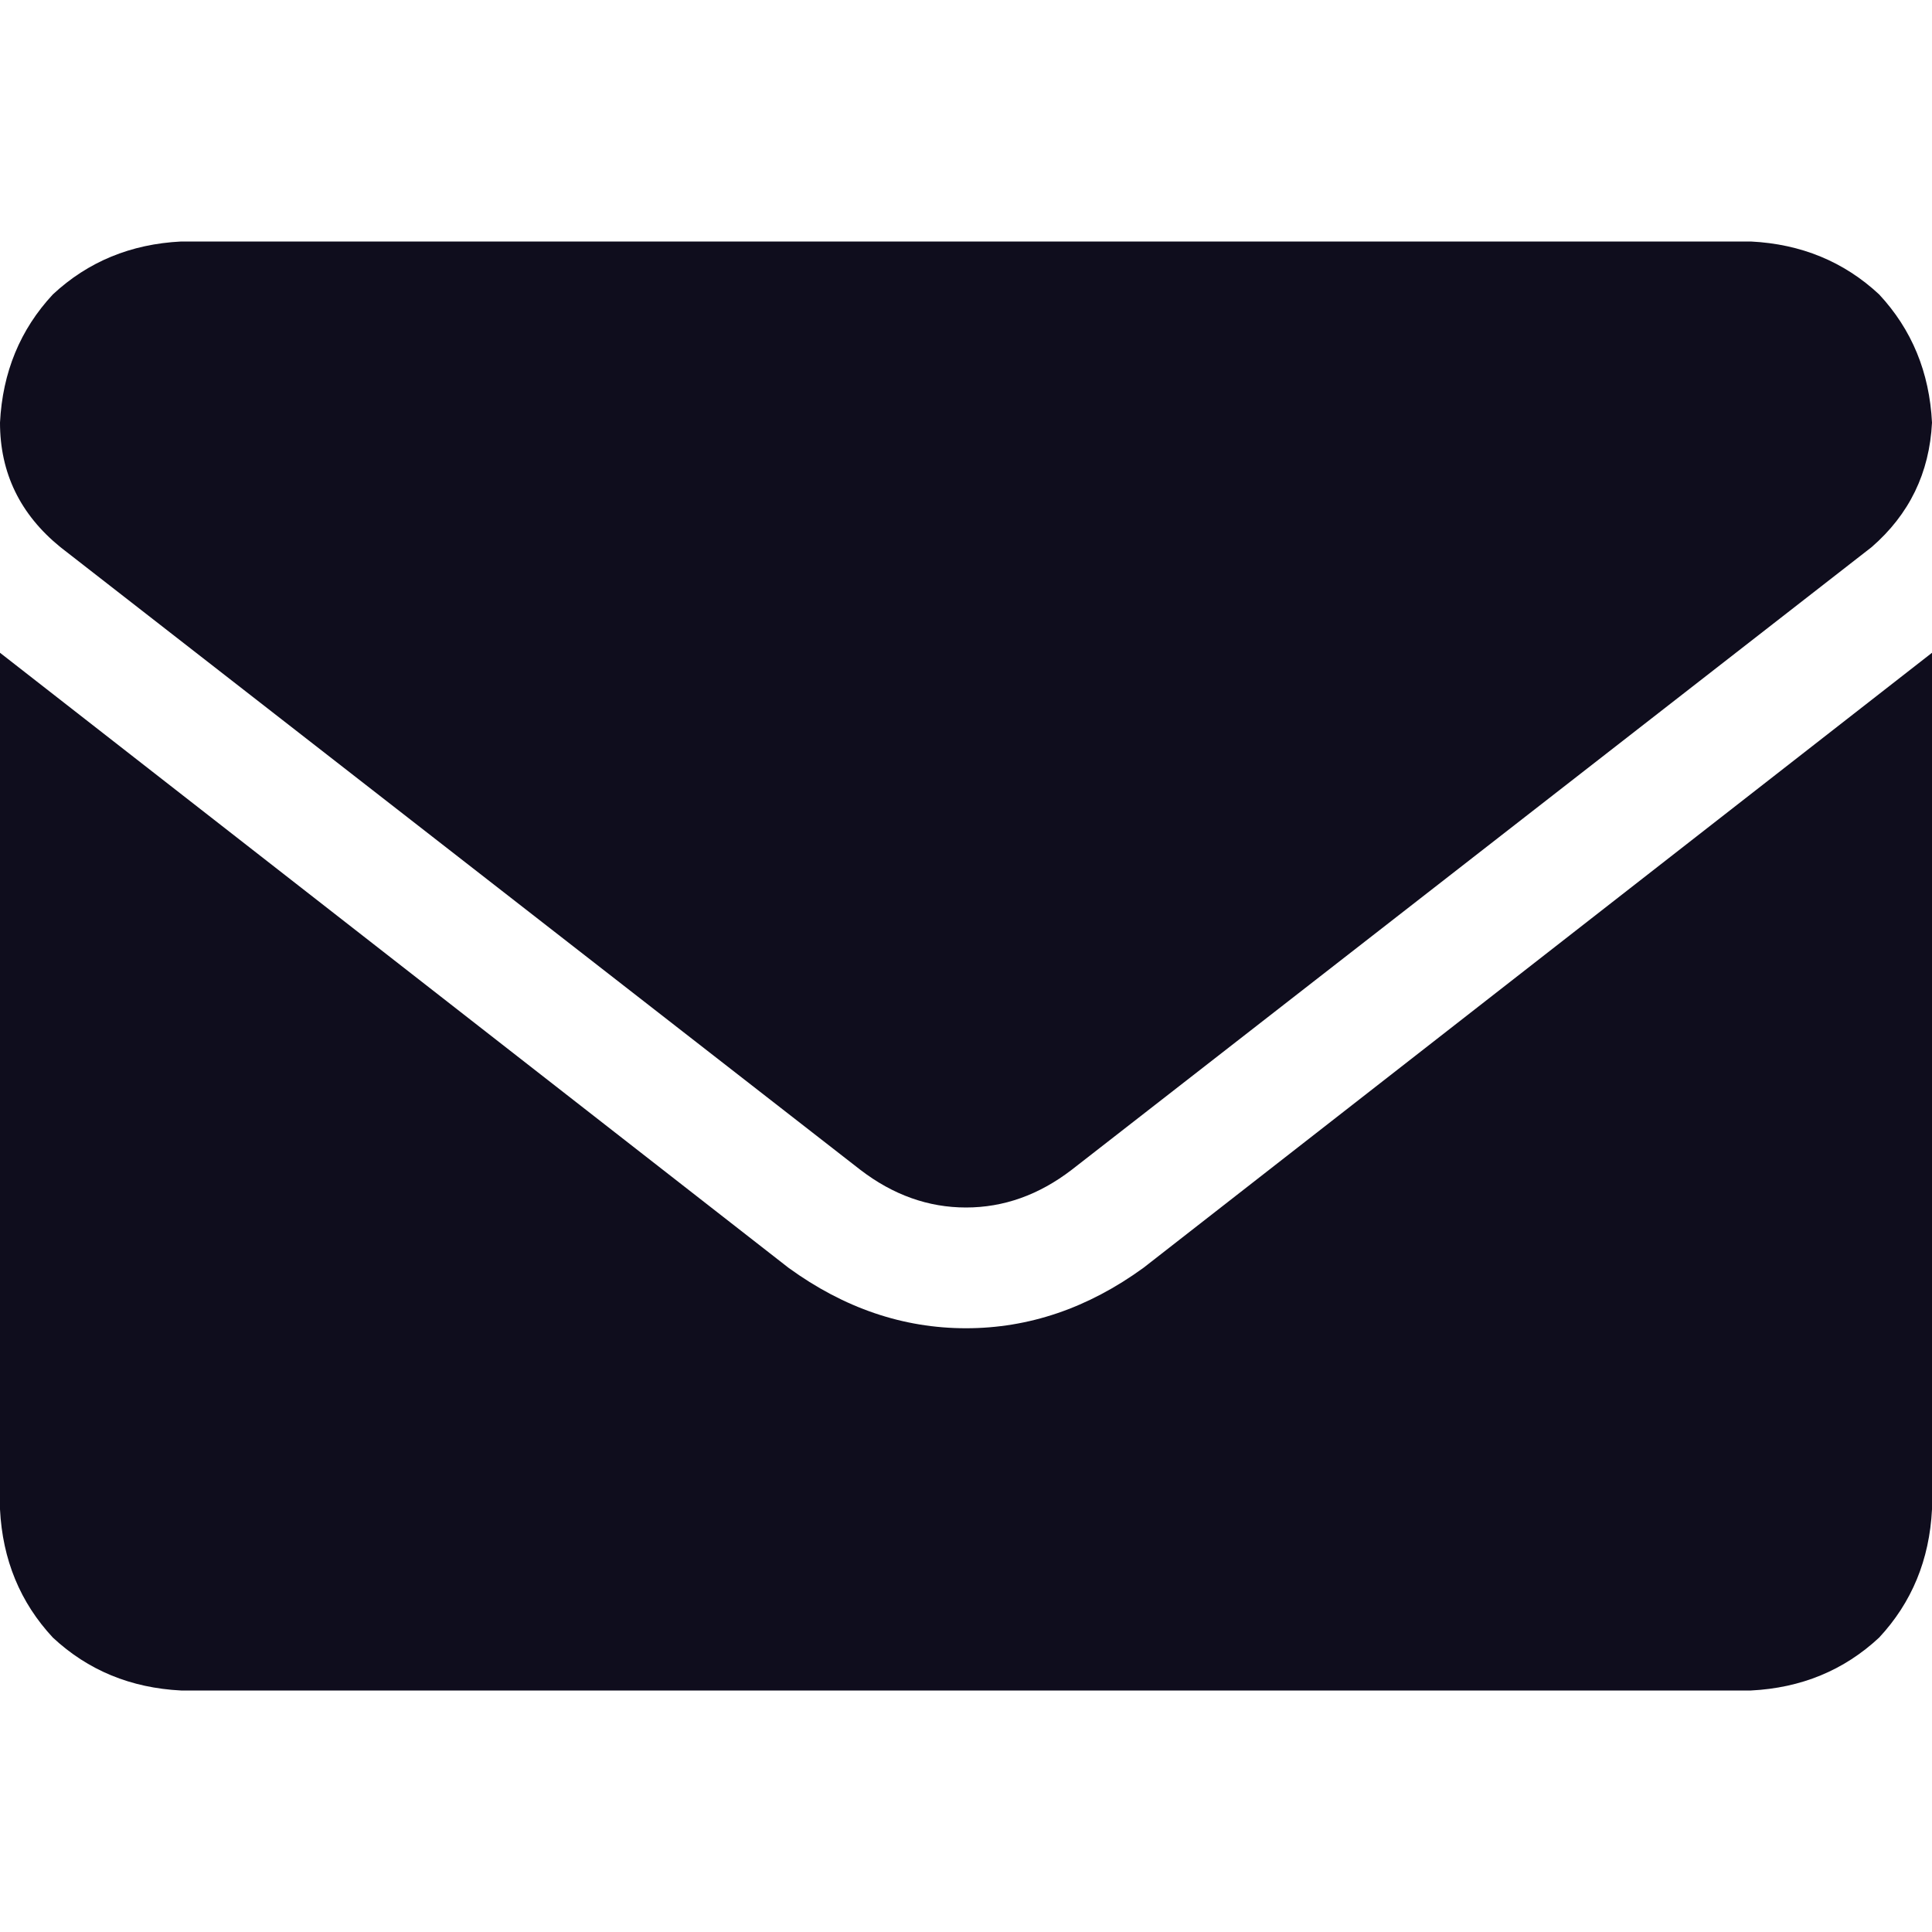 <svg width="16" height="16" viewBox="0 0 16 16" fill="none" xmlns="http://www.w3.org/2000/svg">
<path d="M8 11C7.479 11 6.99 10.833 6.531 10.5L0 5.406V12.5C0.021 12.917 0.167 13.271 0.438 13.562C0.729 13.833 1.083 13.979 1.5 14H14.5C14.917 13.979 15.271 13.833 15.562 13.562C15.833 13.271 15.979 12.917 16 12.5V5.406L9.469 10.5C9.01 10.833 8.521 11 8 11ZM0.5 4.531L7.125 9.688C7.396 9.896 7.688 10 8 10C8.312 10 8.604 9.896 8.875 9.688L15.5 4.531C15.812 4.26 15.979 3.917 16 3.5C15.979 3.083 15.833 2.729 15.562 2.438C15.271 2.167 14.917 2.021 14.5 2H1.5C1.083 2.021 0.729 2.167 0.438 2.438C0.167 2.729 0.021 3.083 0 3.5C0 3.917 0.167 4.26 0.5 4.531Z" fill="#0F0D1D"/>
</svg>
